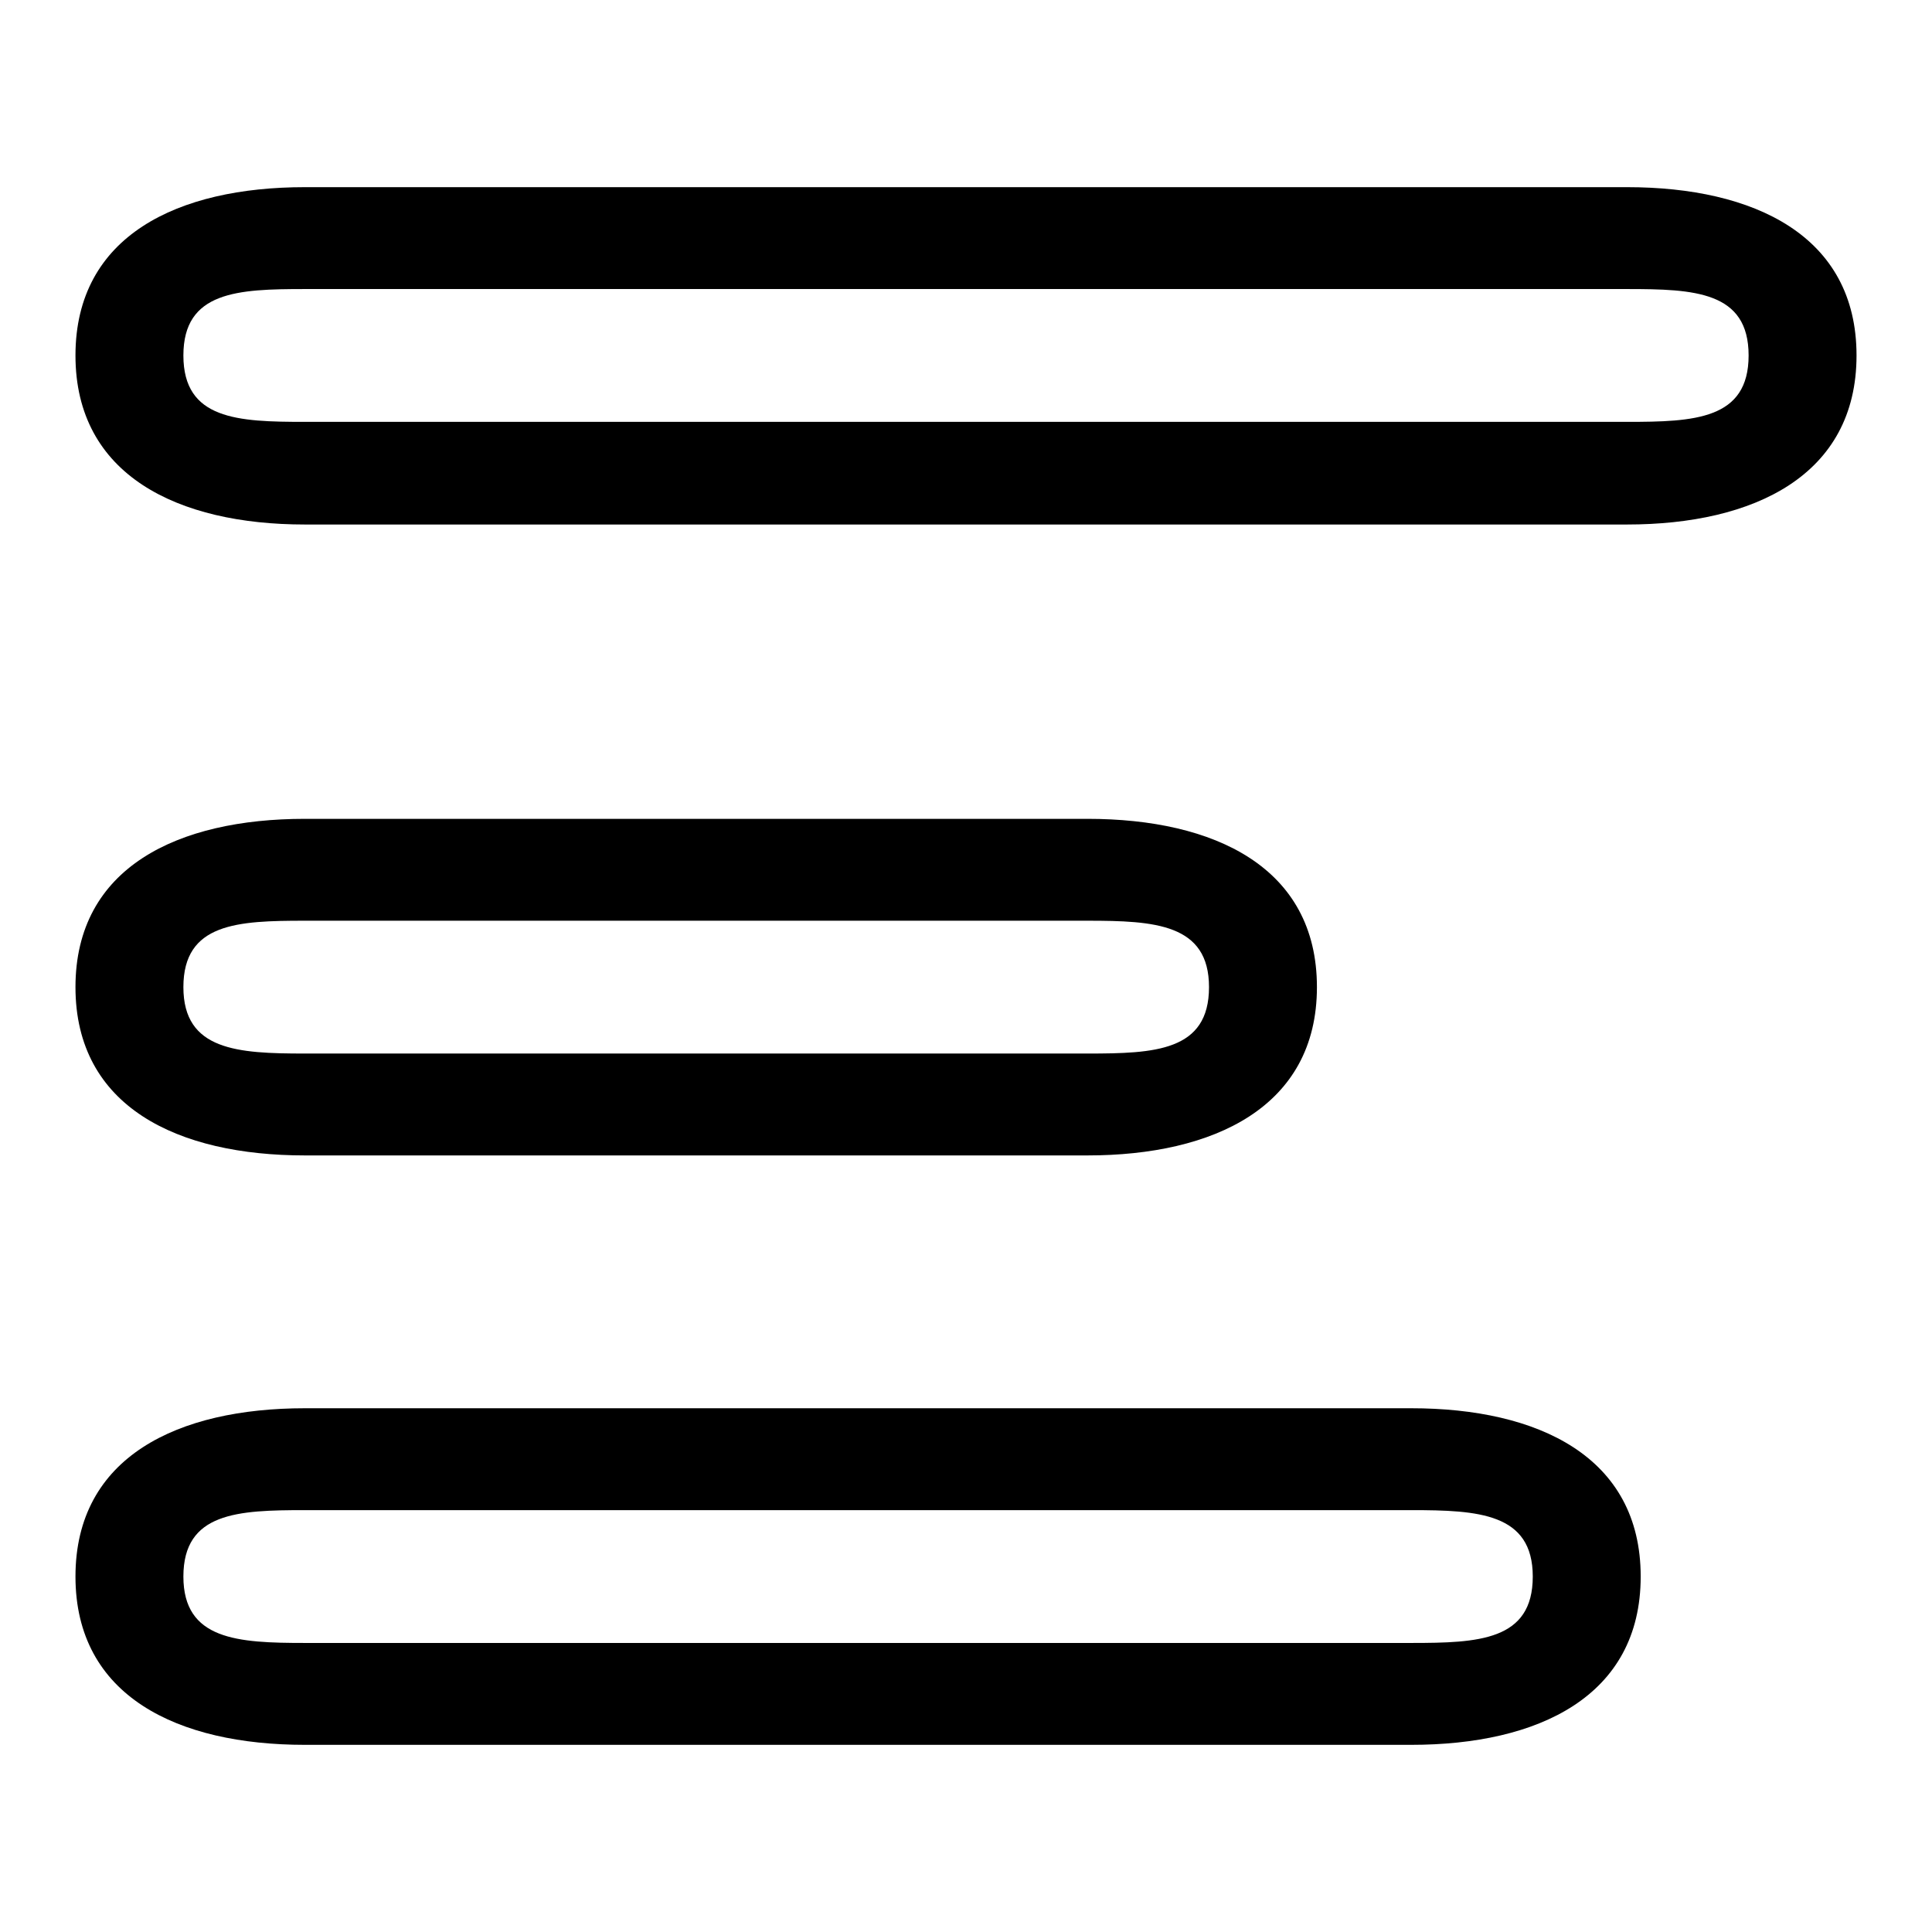 <?xml version="1.0" encoding="utf-8"?>
<!-- Svg Vector Icons : http://www.onlinewebfonts.com/icon -->
<!DOCTYPE svg PUBLIC "-//W3C//DTD SVG 1.1//EN" "http://www.w3.org/Graphics/SVG/1.1/DTD/svg11.dtd">
<svg version="1.1" xmlns="http://www.w3.org/2000/svg" xmlns:xlink="http://www.w3.org/1999/xlink" x="0px" y="0px" viewBox="0 0 256 256" enable-background="new 0 0 256 256" xml:space="preserve">
<g><g><path fill="#000000" d="M215.6,69.5H40.4C23.6,69.5,10,63,10,47.1c0-15.9,13.6-22.3,30.4-22.3h175.2c16.8,0,30.4,6.4,30.4,22.3C246,63,232.4,69.5,215.6,69.5L215.6,69.5z M215.6,38.3H40.4c-8.9,0-16.1,0.3-16.1,8.8s7.2,8.8,16.1,8.8h175.2c8.9,0,16.1-0.3,16.1-8.8S224.5,38.3,215.6,38.3L215.6,38.3z M187,231.2H40.4c-16.8,0-30.4-6.4-30.4-22.3c0-15.9,13.6-22.3,30.4-22.3H187c16.8,0,30.4,6.4,30.4,22.3C217.4,224.8,203.8,231.2,187,231.2L187,231.2z M187,200.1H40.4c-8.9,0-16.1,0.3-16.1,8.8c0,8.4,7.2,8.8,16.1,8.8H187c8.9,0,16.1-0.3,16.1-8.8C203.1,200.5,195.9,200.1,187,200.1L187,200.1z M144.1,153.1H40.4c-16.8,0-30.4-6.4-30.4-22.3s13.6-22.3,30.4-22.3h103.7c16.8,0,30.4,6.4,30.4,22.3S160.8,153.1,144.1,153.1L144.1,153.1z M144.1,122H40.4c-8.9,0-16.1,0.3-16.1,8.8c0,8.4,7.2,8.8,16.1,8.8h103.7c8.9,0,16.1-0.3,16.1-8.8C160.2,122.4,153,122,144.1,122L144.1,122z"/></g></g>
</svg>